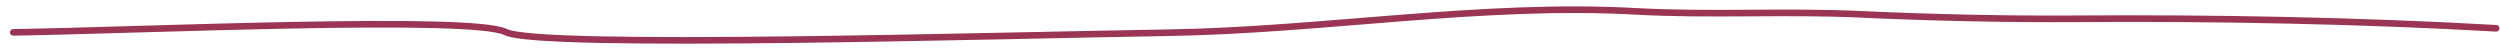 <?xml version="1.0" encoding="UTF-8"?> <svg xmlns="http://www.w3.org/2000/svg" width="189" height="4" viewBox="0 0 189 4" fill="none"><path d="M1.003 2.447C10.558 2.301 35.676 1.153 38.236 2.426C40.797 3.7 75.798 2.665 88.223 2.476C99.943 2.298 112.06 0.21 123.667 0.858C129.252 1.169 134.989 0.817 140.623 1.081C145.83 1.324 151.688 1.458 156.925 1.421C167.391 1.345 178.333 1.552 188.71 2.139" stroke="#9A3554" stroke-width="0.5" stroke-linecap="round"></path></svg> 